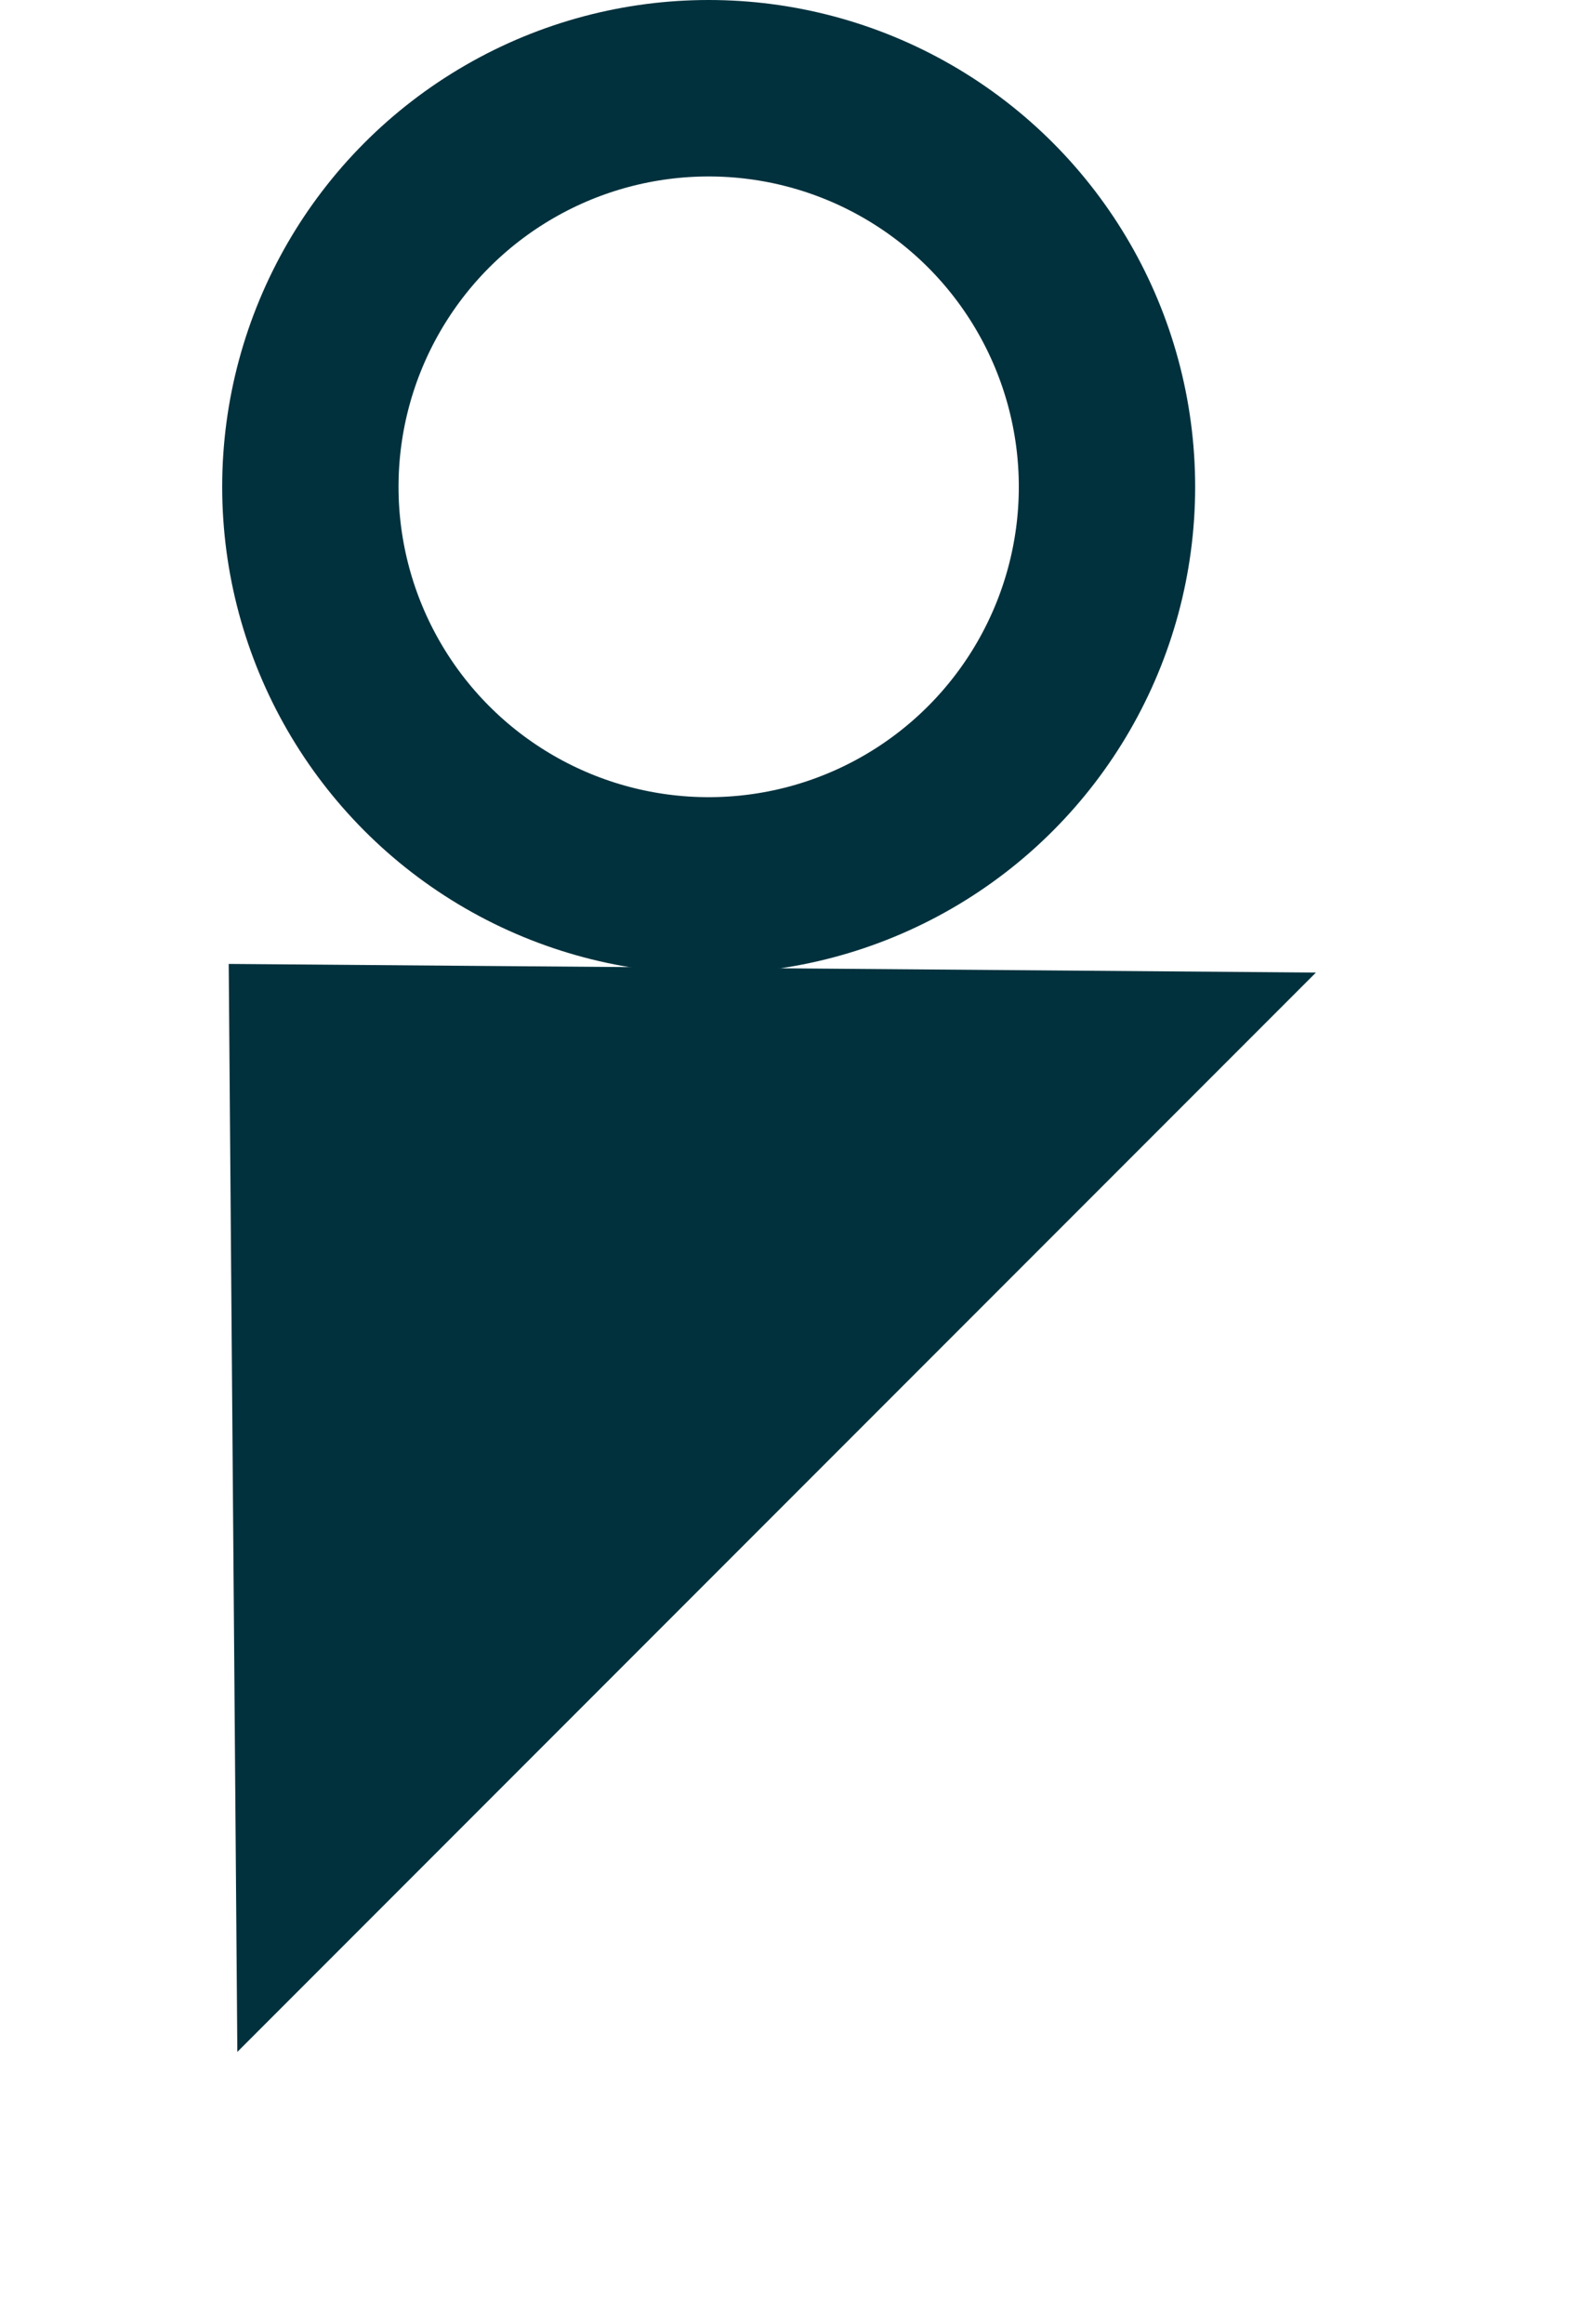 <?xml version="1.0" encoding="UTF-8"?> <svg xmlns="http://www.w3.org/2000/svg" width="265" height="389" viewBox="0 0 265 389" fill="none"><circle cx="118.709" cy="81.49" r="66.721" stroke="#01313D" stroke-width="29.538"></circle><path d="M40.089 342.661L38.655 161.698L219.618 163.132L40.089 342.661Z" fill="#01313D" stroke="#01313D" stroke-width="0.679"></path></svg> 